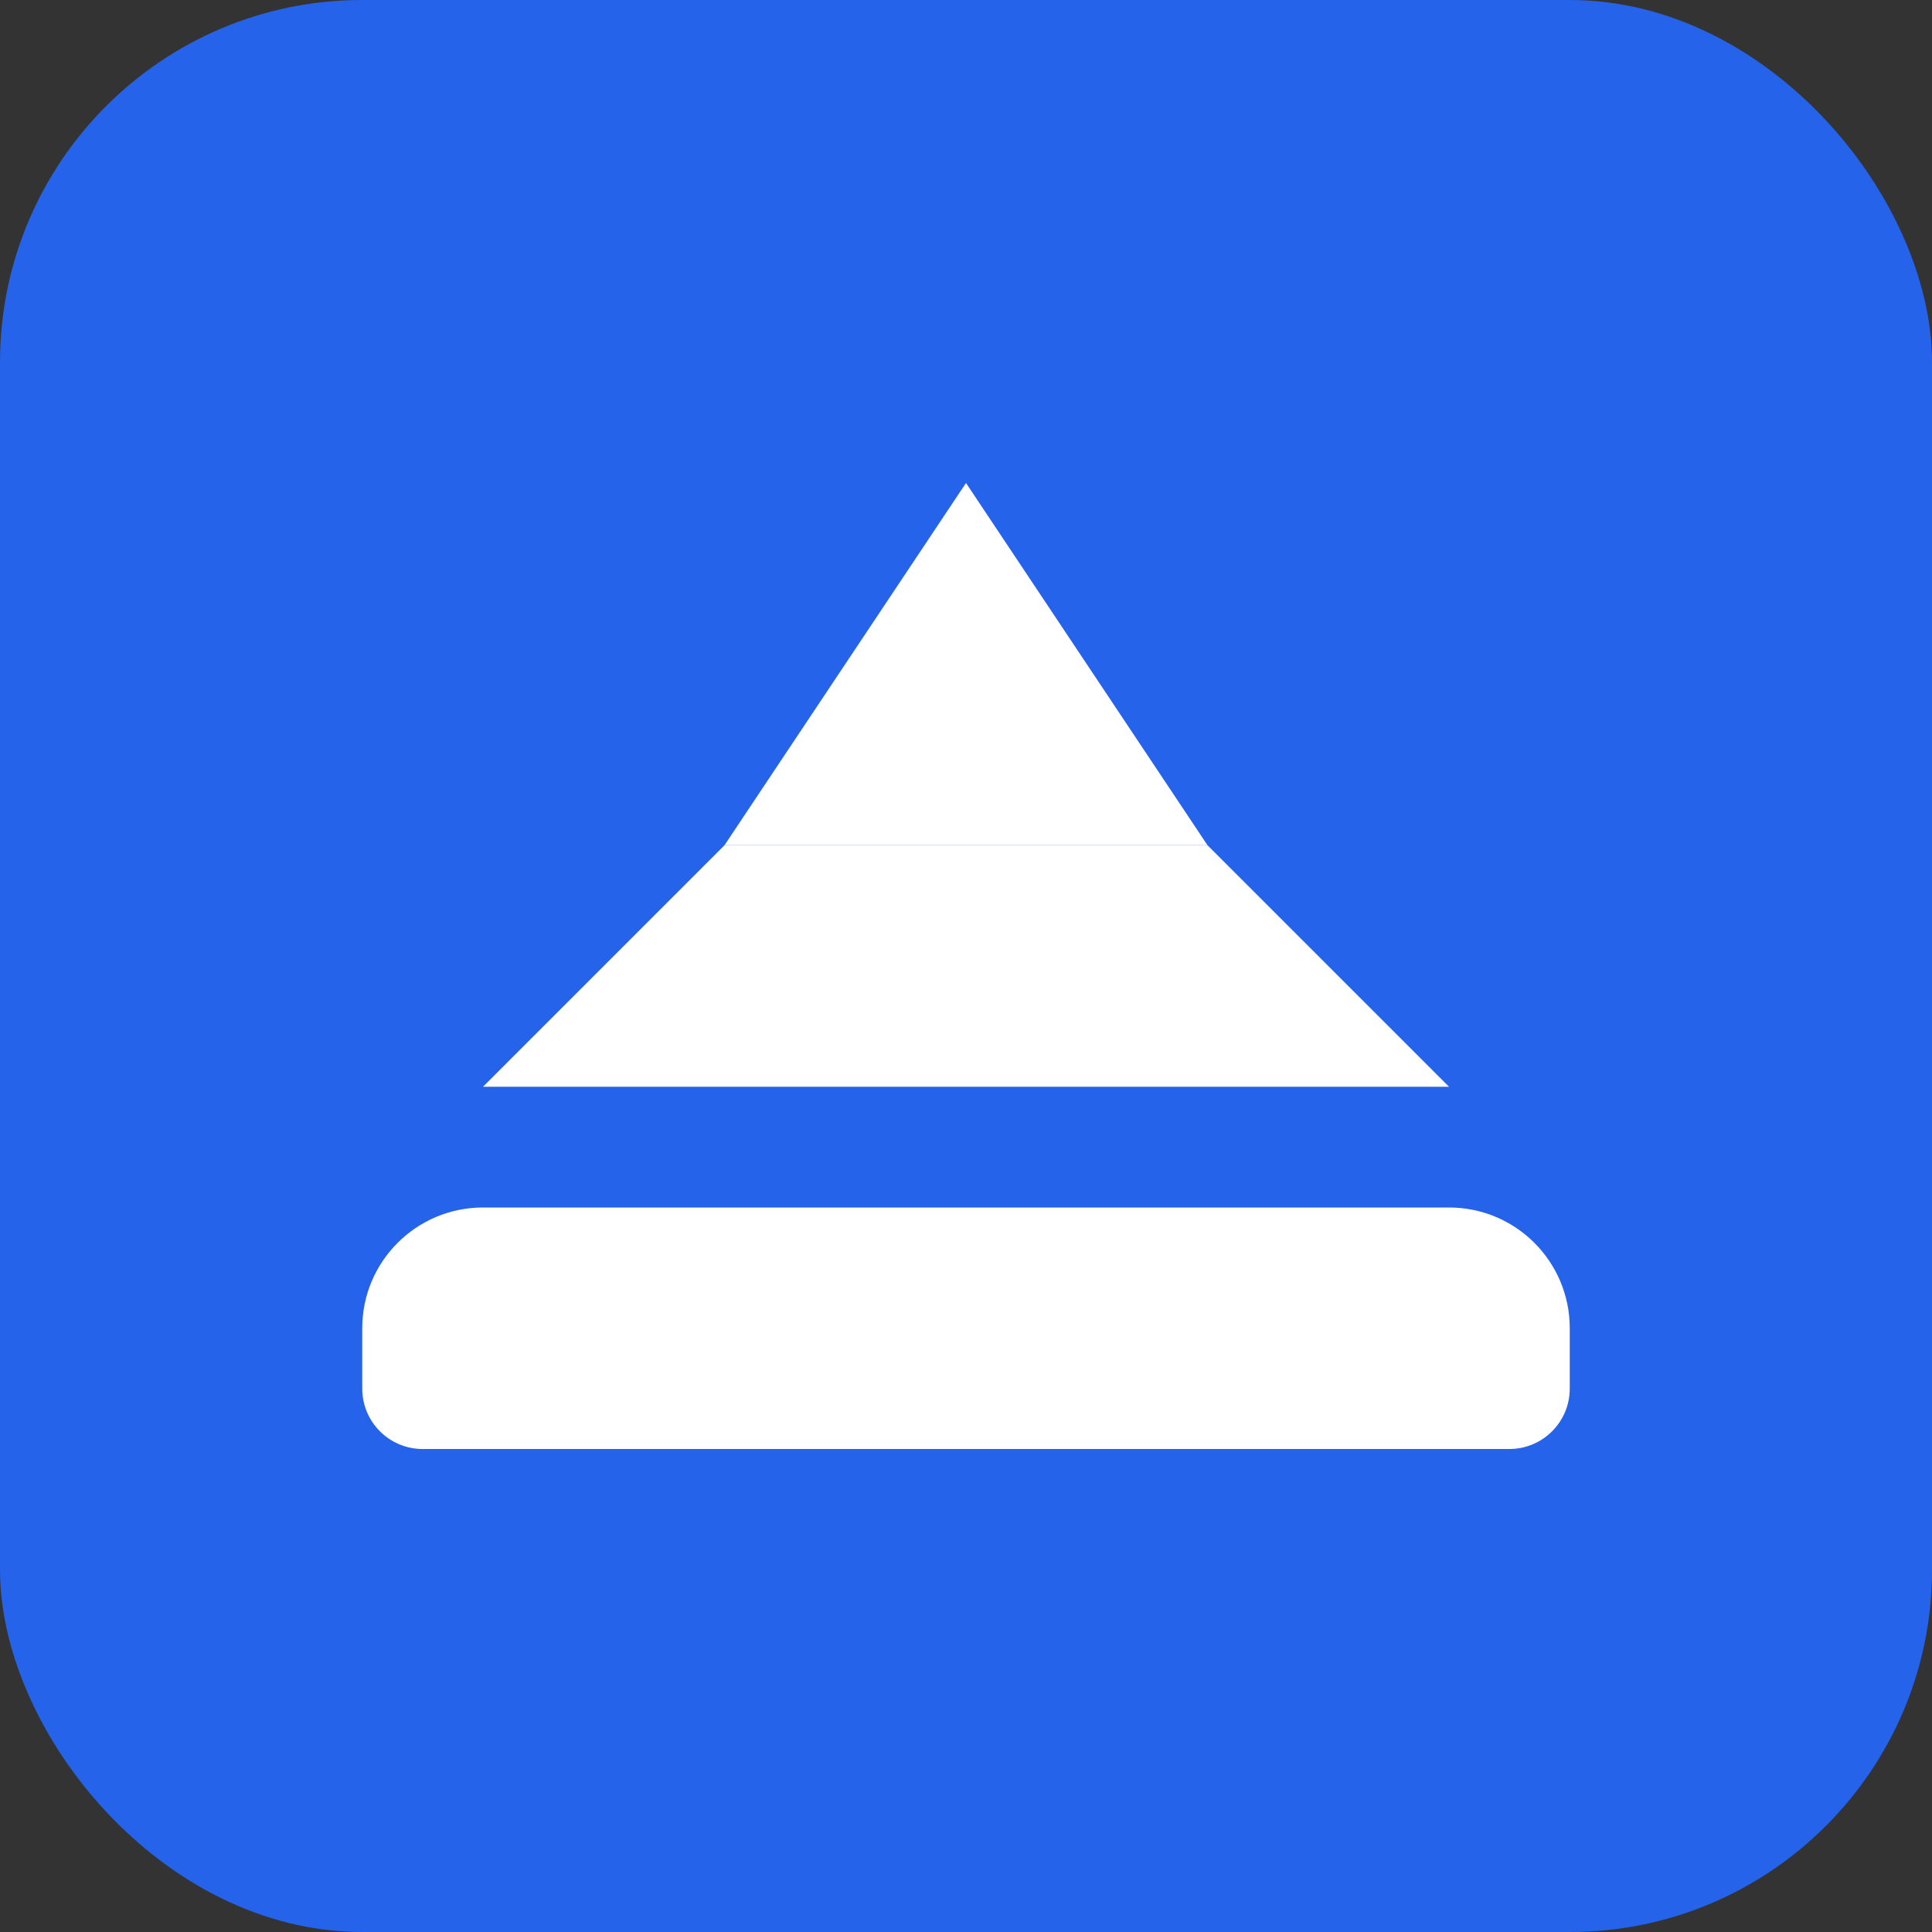 <svg width="32" height="32" viewBox="0 0 32 32" fill="none" xmlns="http://www.w3.org/2000/svg">
  <rect x="0" y="0" width="32" height="32" fill="#333333" stroke="none"/>
  <rect width="32" height="32" rx="6" fill="#2563eb"/>
  <path d="M16 8L12 14H20L16 8Z" fill="white"/>
  <path d="M8 18L12 14H20L24 18H8Z" fill="white"/>
  <path d="M6 22C6 20.895 6.895 20 8 20H24C25.105 20 26 20.895 26 22V23C26 23.552 25.552 24 25 24H7C6.448 24 6 23.552 6 23V22Z" fill="white"/>
</svg>
